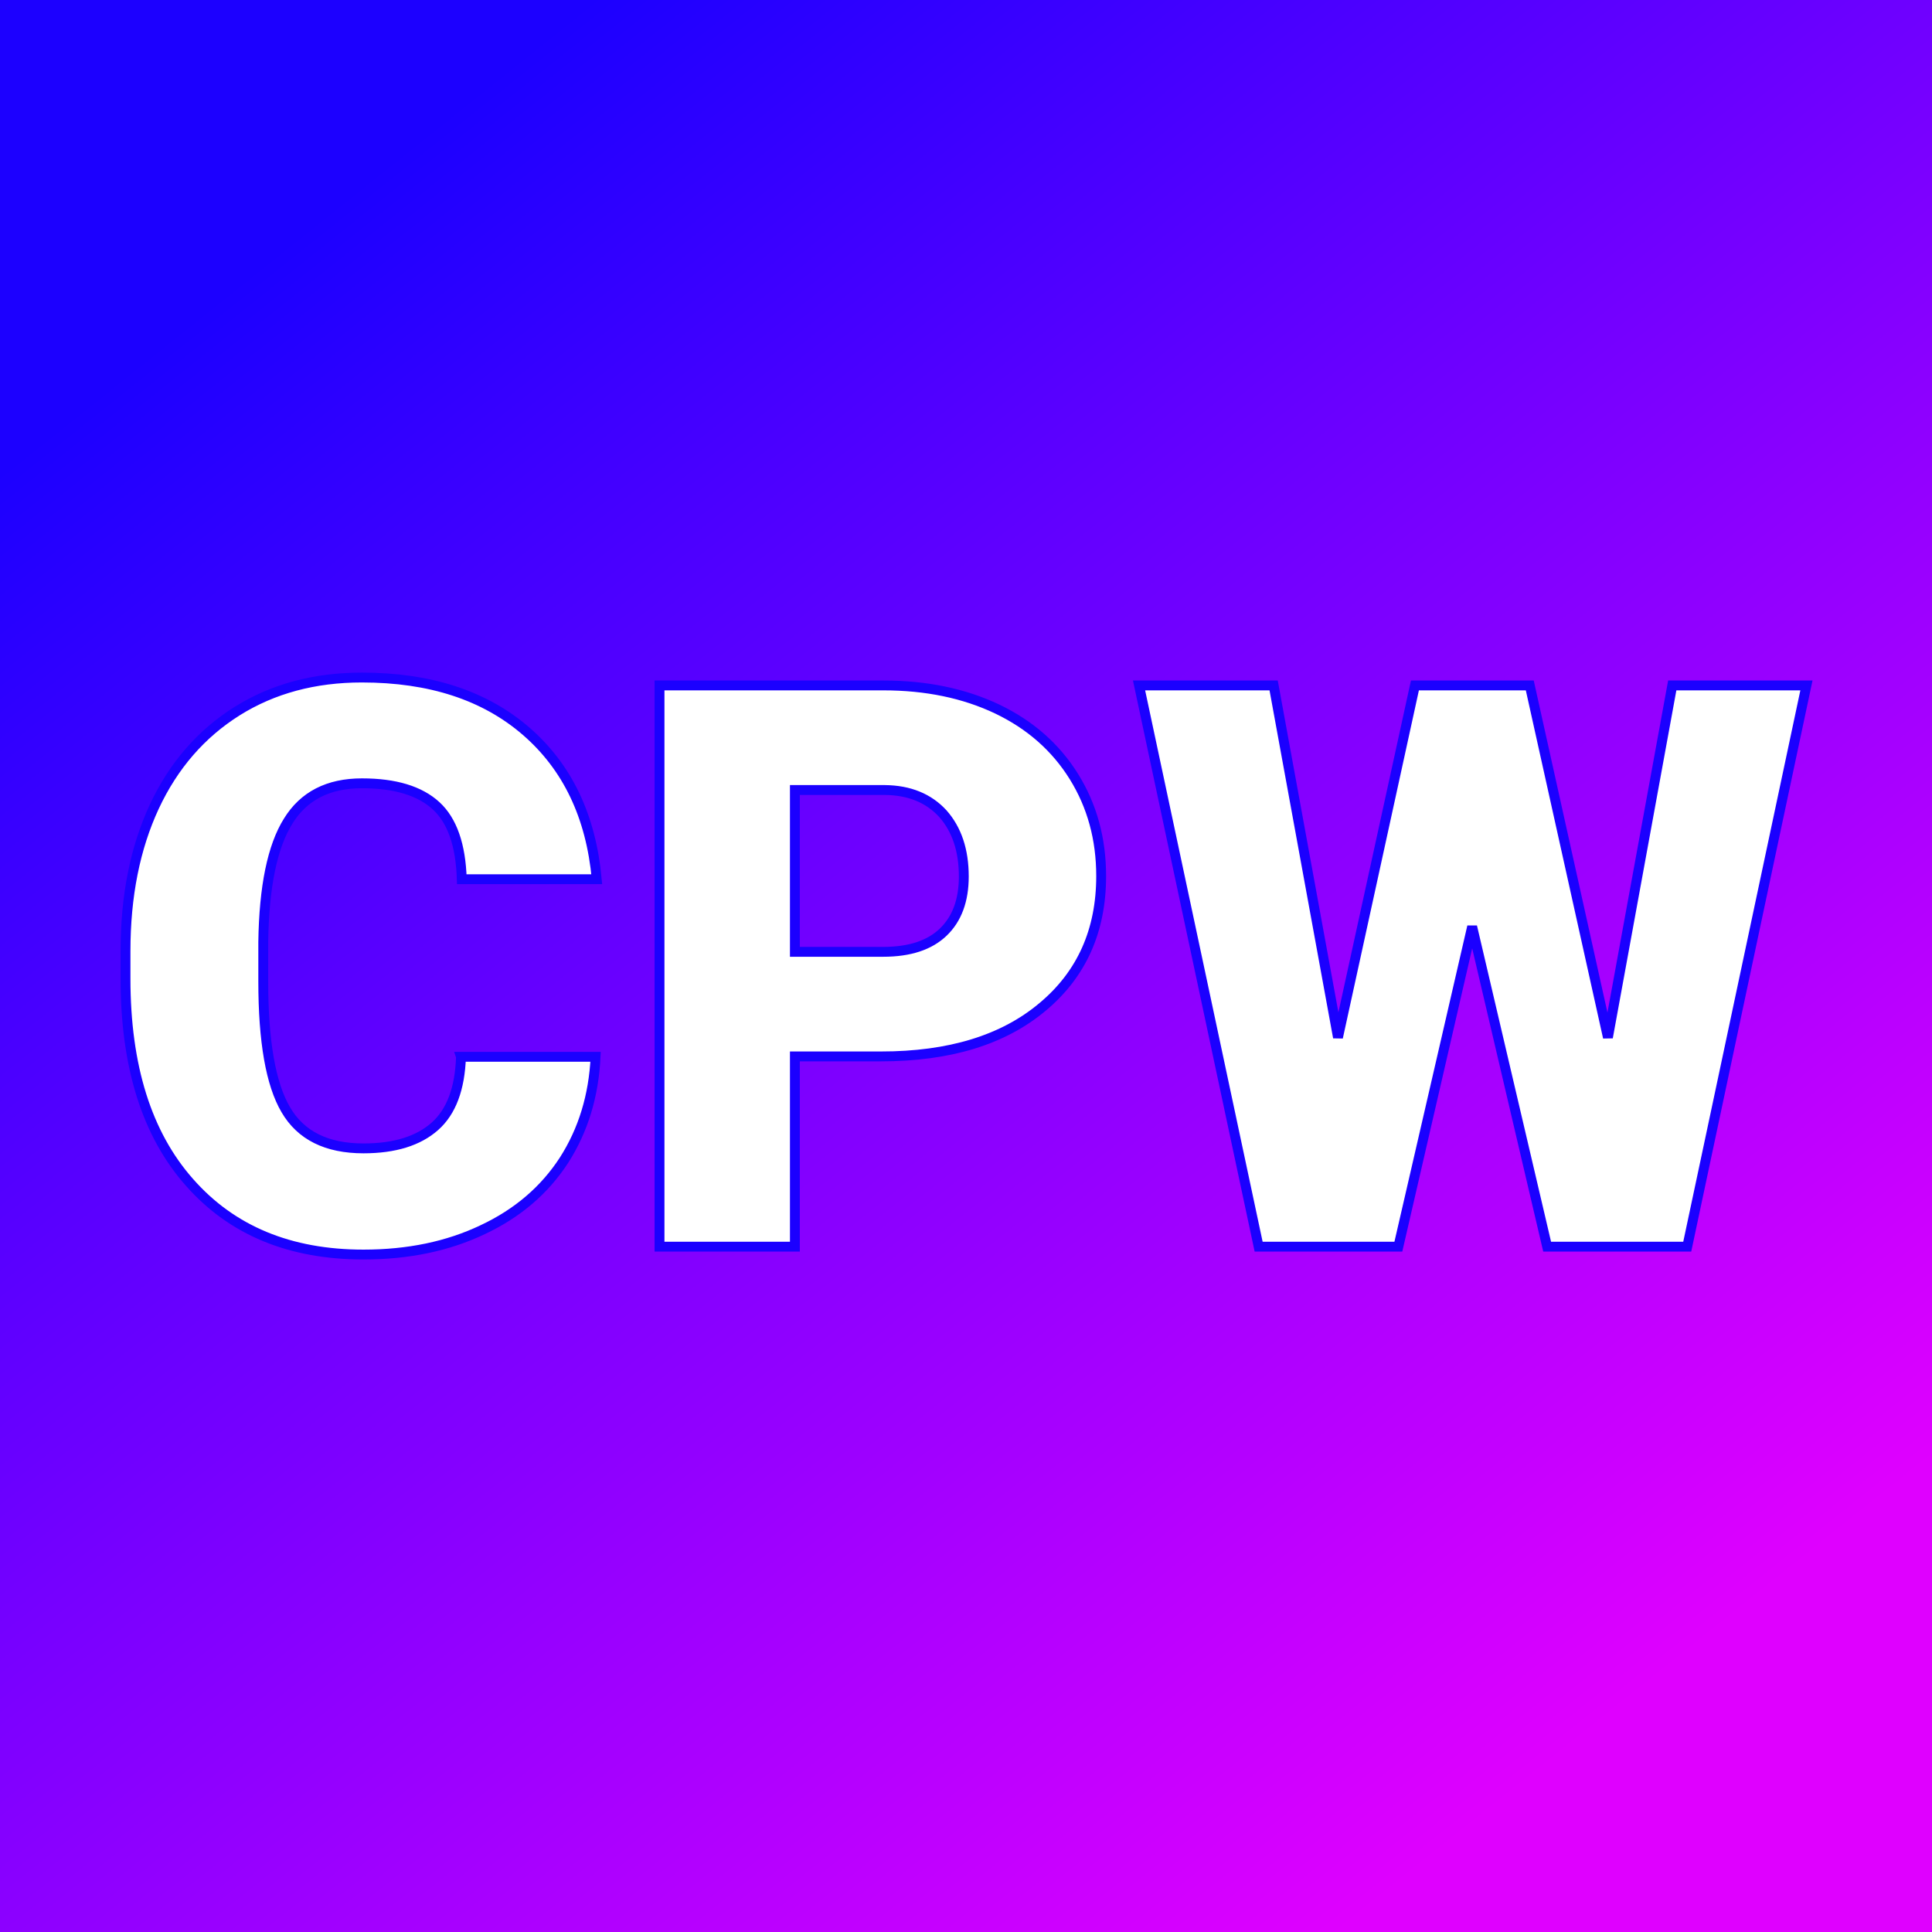 <?xml version="1.0" encoding="UTF-8"?>
<svg data-bbox="0 0 200 200" viewBox="0 0 200 200" xmlns="http://www.w3.org/2000/svg" data-type="ugc">
    <rect x="0" y="0" width="200" height="200" fill="#333333" stroke="none"/>
    <g>
        <path fill="url('#9a34673e-6ccb-4b1a-b972-7aa14eb71c28')" d="M200 0v200H0V0z"/>
        <defs>
            <linearGradient gradientTransform="rotate(51 .5 .5)" id="9a34673e-6ccb-4b1a-b972-7aa14eb71c28">
                <stop stop-color="#1c00ff" offset="0%"/>
                <stop stop-color="#df00ff" offset="100%"/>
            </linearGradient>
        </defs>
        <path d="M47.722 109.4h13.932q-.286 6.048-3.269 10.705-3.023 4.658-8.416 7.191-5.393 2.574-12.339 2.574-11.44 0-18.018-7.477-6.619-7.476-6.619-21.082v-2.86q0-8.539 2.983-14.953 2.982-6.374 8.58-9.888 5.556-3.472 12.91-3.472 10.582 0 16.997 5.556 6.414 5.557 7.313 15.321H47.803q-.163-5.311-2.655-7.599-2.533-2.329-7.681-2.329-5.23 0-7.64 3.922-2.452 3.923-2.575 12.503v4.085q0 9.316 2.33 13.279 2.328 4.004 8.048 4.004 4.821 0 7.395-2.288 2.533-2.247 2.697-7.191Zm43.471-.04h-8.907v19.693H68.273V70.955h23.165q6.66 0 11.808 2.451 5.107 2.452 7.926 6.987t2.82 10.296q0 8.498-6.088 13.564-6.088 5.107-16.71 5.107Zm-8.907-27.578v16.751h9.152q4.086 0 6.21-2.043 2.125-2.043 2.125-5.76 0-4.045-2.165-6.497-2.207-2.41-6.006-2.451zm76.076-10.827 8.09 36.444 6.659-36.444h13.891l-12.339 58.098H160.16l-7.763-33.135-7.64 33.135h-14.463l-12.38-58.098h13.933l6.66 36.444 7.966-36.444z" fill="#ffffff" stroke-width="1.021" stroke="#1b00ff"/>
    </g>
</svg>
